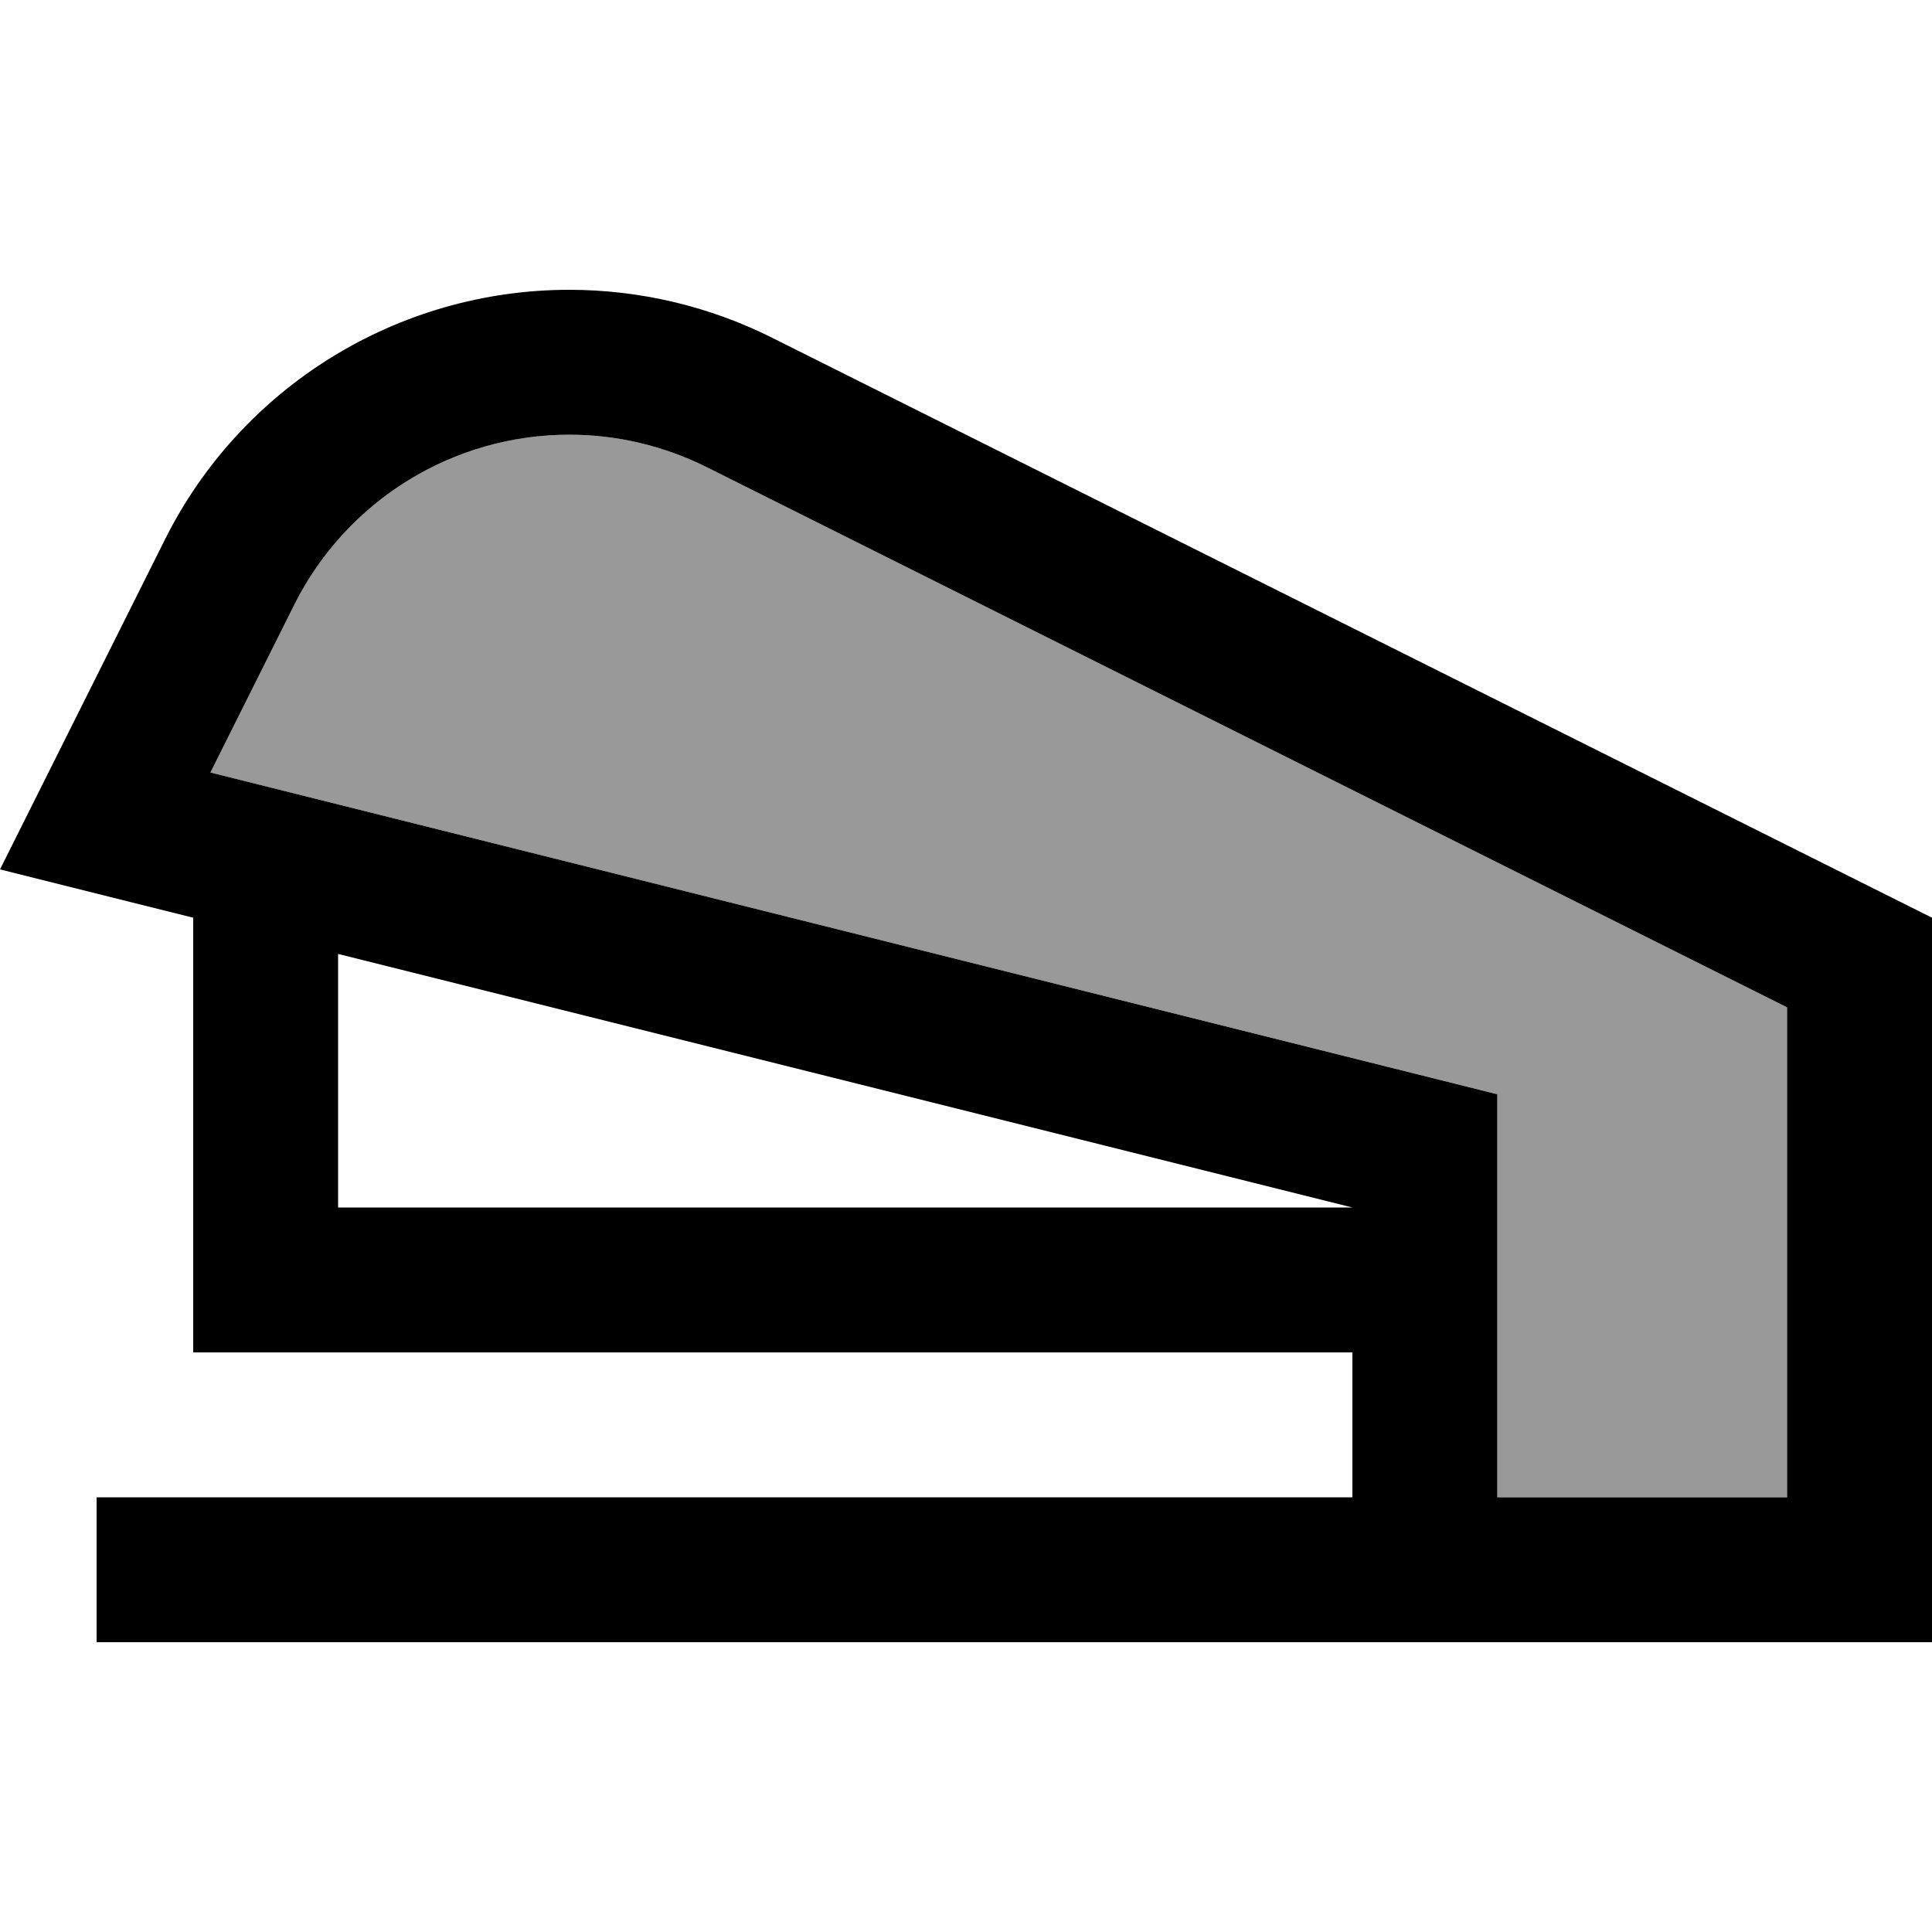 <svg xmlns="http://www.w3.org/2000/svg" viewBox="0 0 640 640"><!--! Font Awesome Pro 7.1.0 by @fontawesome - https://fontawesome.com License - https://fontawesome.com/license (Commercial License) Copyright 2025 Fonticons, Inc. --><path opacity=".4" fill="currentColor" d="M69.7 255.9L459.6 353.4L496 362.5L496 496L592 496L592 333.7L234.2 154.8C220 147.7 204.4 144 188.6 144C150 144 114.8 165.8 97.5 200.3L69.7 255.9z"/><path fill="currentColor" d="M448 448L448 496L32 496L32 544L640 544L640 304L255.6 111.8C234.8 101.4 211.8 96 188.6 96C131.8 96 79.9 128.1 54.6 178.8C31.1 225.8 12.9 262.2 0 288C37 297.3 58.4 302.6 64 304L64 448L448 448zM448 400L112 400L112 316L448 400zM544 496L496 496L496 362.5L459.6 353.4L69.7 255.9L97.5 200.3C114.8 165.8 150 144 188.6 144C204.4 144 220 147.7 234.2 154.8L592 333.7L592 496L544 496z"/></svg>